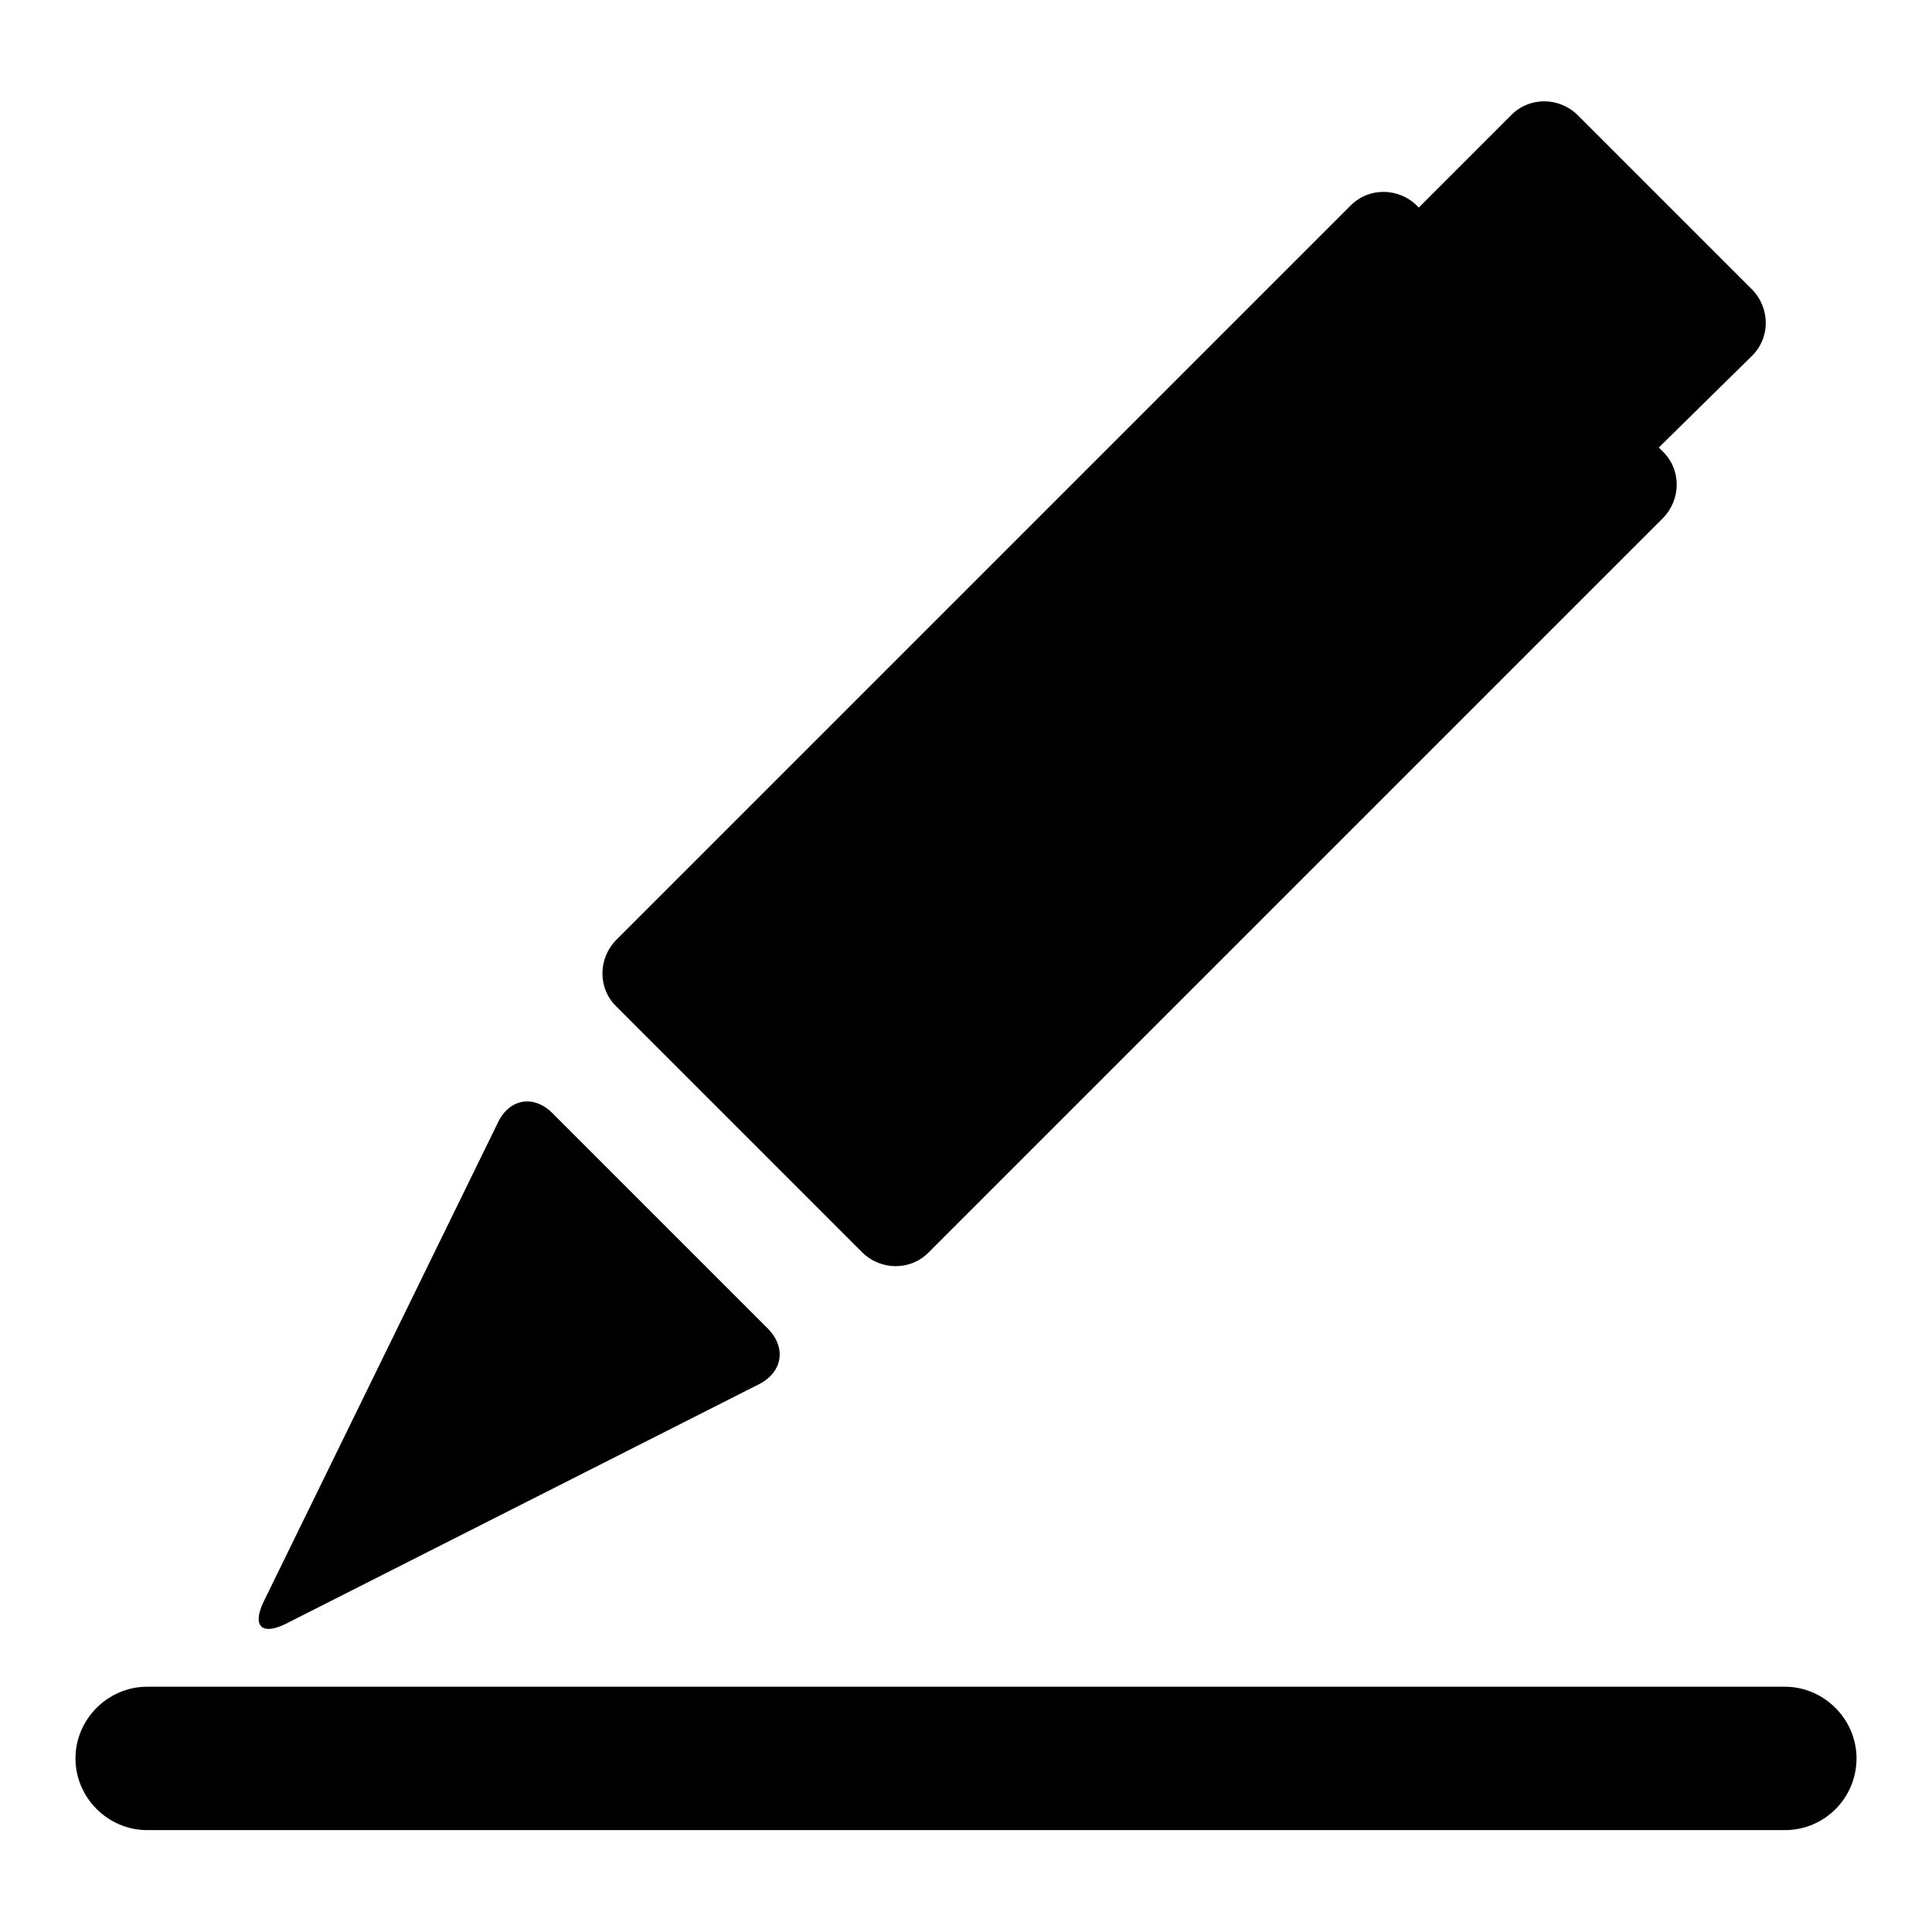 <?xml version="1.0" encoding="utf-8"?>
<!-- Svg Vector Icons : http://www.onlinewebfonts.com/icon -->
<!DOCTYPE svg PUBLIC "-//W3C//DTD SVG 1.1//EN" "http://www.w3.org/Graphics/SVG/1.1/DTD/svg11.dtd">
<svg version="1.1" xmlns="http://www.w3.org/2000/svg" xmlns:xlink="http://www.w3.org/1999/xlink" x="0px" y="0px" viewBox="0 0 256 256" enable-background="new 0 0 256 256" xml:space="preserve">
<g><g><path fill="#000000" d="M236.5,223.5h-217c-5.2,0-9.5,4.3-9.5,9.5s4.3,9.5,9.5,9.5h217c5.3,0,9.5-4.3,9.5-9.5C246,227.8,241.7,223.5,236.5,223.5z"/><path fill="#000000" d="M114.2,165.9c2.5,2.5,6.5,2.5,8.9,0l97.2-97.2c2.5-2.5,2.5-6.5,0-8.9l-0.5-0.5l12.3-12.1c2.5-2.4,2.5-6.4,0-8.9l-23-23c-2.5-2.5-6.5-2.5-8.9,0L188,27.5l-0.2-0.2c-2.5-2.5-6.5-2.5-8.9,0l-97.2,97.2c-2.5,2.5-2.5,6.5,0,8.9L114.2,165.9z"/><path fill="#000000" d="M37.8,215.2l62.8-31.8c3.1-1.6,3.6-4.8,1.2-7.3l-28.6-28.6c-2.5-2.5-5.7-1.9-7.2,1.2l-31.1,63.6C33.4,215.5,34.7,216.7,37.8,215.2z"/></g></g>
</svg>